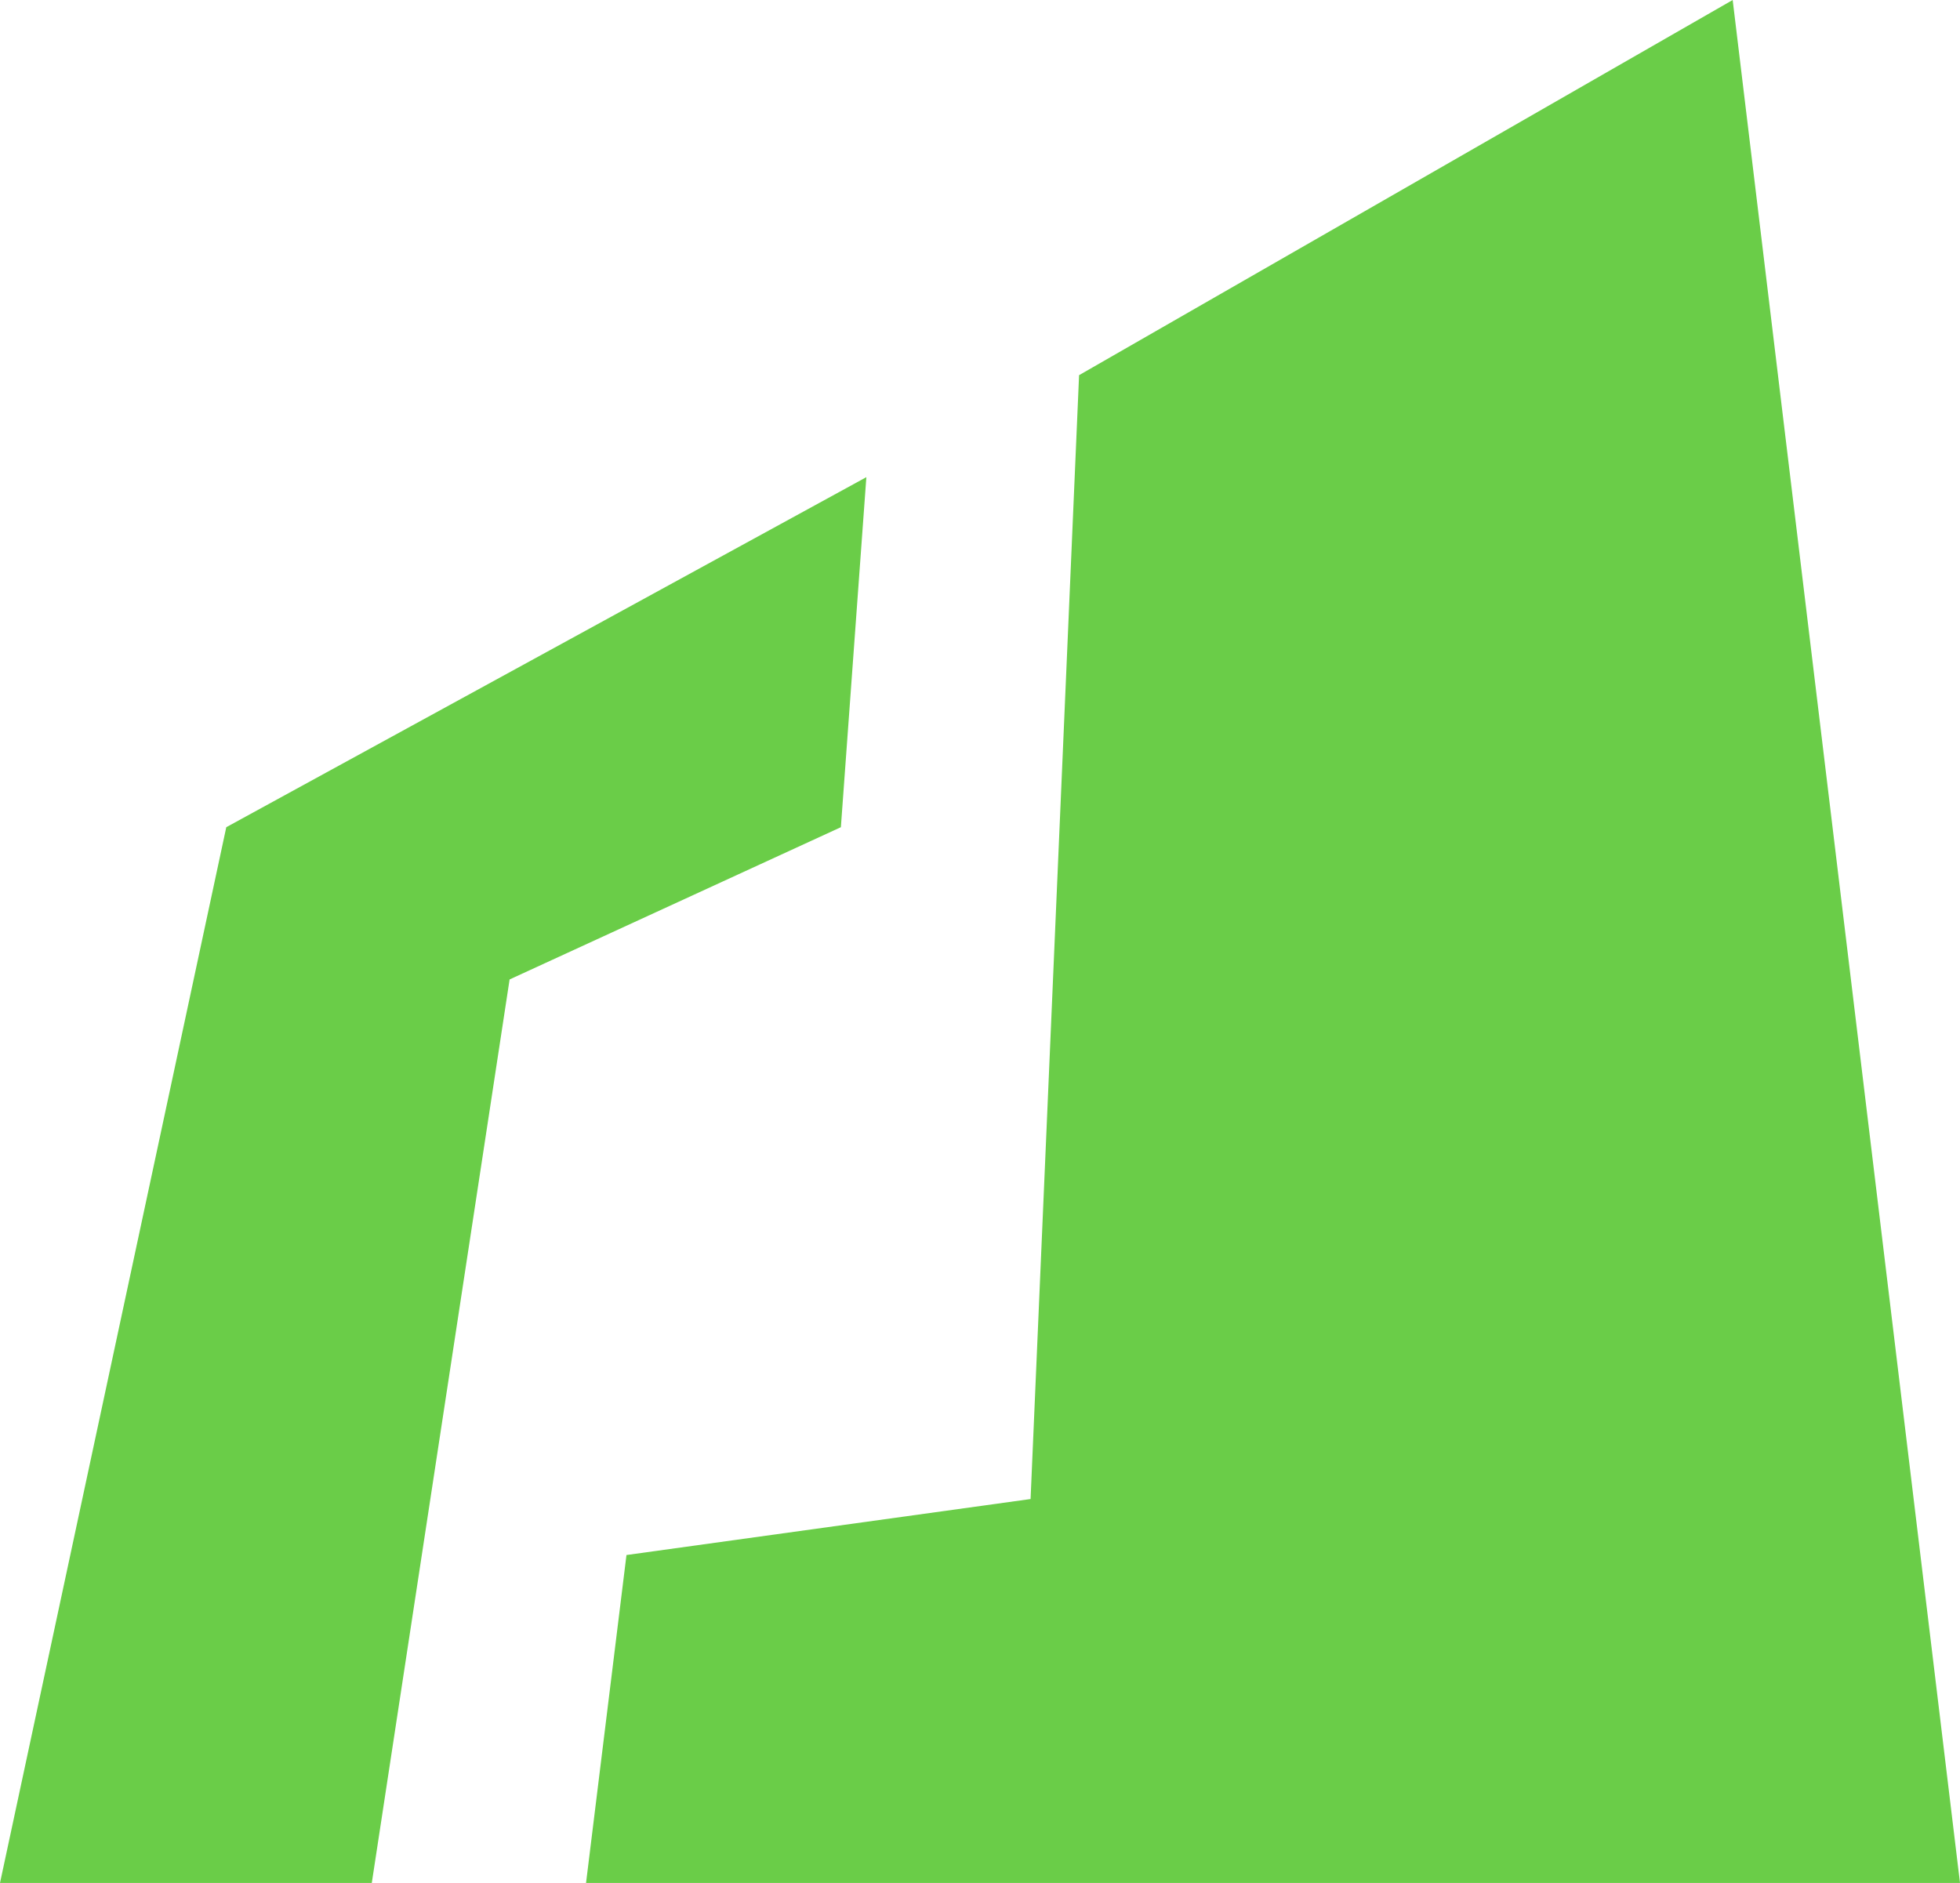 <svg xmlns="http://www.w3.org/2000/svg" xmlns:xlink="http://www.w3.org/1999/xlink" width="51px" height="49px" viewBox="0 0 51 49" version="1.1">
    <title>Combined-Shape Copy</title>
    <g id="Page-2-&#x2014;-Layouts" stroke="none" stroke-width="1" fill="none" fill-rule="evenodd">
        <path d="M0,49 L5.888,21.526 L22.543,12.417 L21.88,21.526 L13.26,25.488 L9.674,49 L0,49 Z M28.078,9.763 L45.085,0 L51,49 L15.249,49 L16.301,40.466 L26.816,39.009 L28.078,9.763 Z" id="Combined-Shape-Copy" fill="#6ACD48" fill-rule="nonzero"/>
    </g>
</svg>